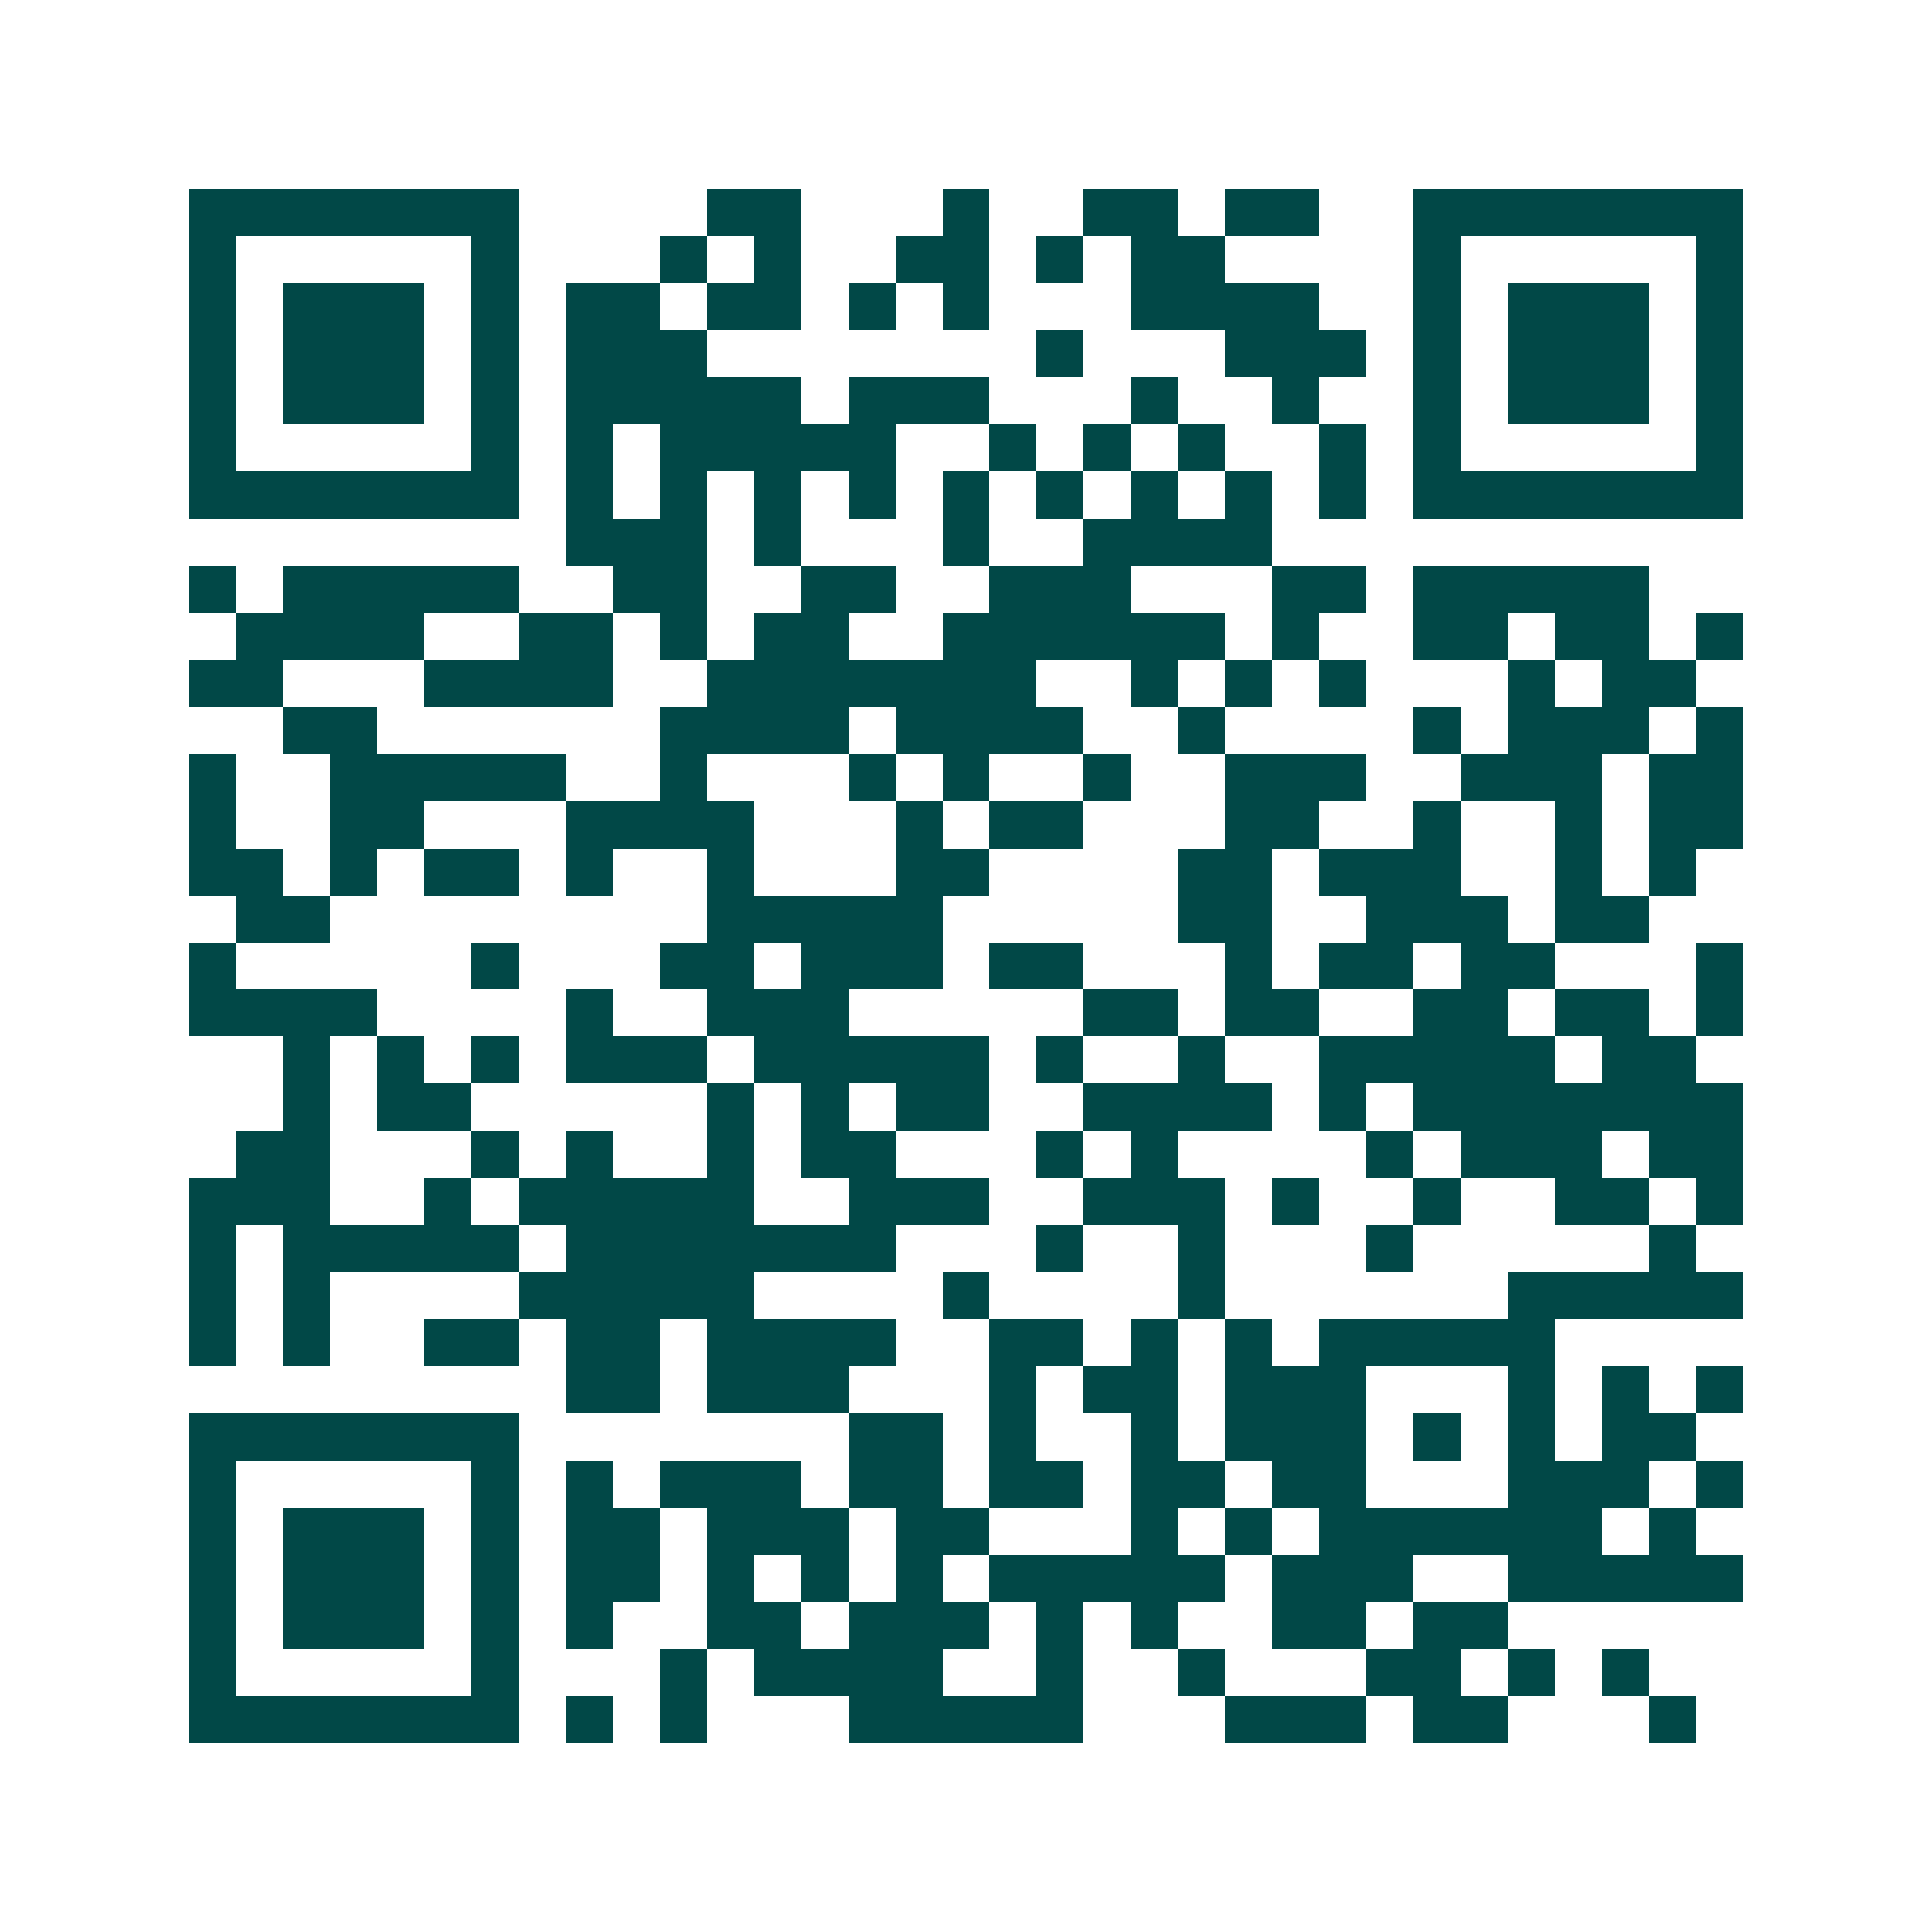 <svg xmlns="http://www.w3.org/2000/svg" width="200" height="200" viewBox="0 0 41 41" shape-rendering="crispEdges"><path fill="#ffffff" d="M0 0h41v41H0z"/><path stroke="#014847" d="M4 4.5h7m4 0h2m3 0h1m2 0h2m1 0h2m2 0h7M4 5.5h1m5 0h1m3 0h1m1 0h1m2 0h2m1 0h1m1 0h2m4 0h1m5 0h1M4 6.5h1m1 0h3m1 0h1m1 0h2m1 0h2m1 0h1m1 0h1m3 0h4m2 0h1m1 0h3m1 0h1M4 7.5h1m1 0h3m1 0h1m1 0h3m7 0h1m3 0h3m1 0h1m1 0h3m1 0h1M4 8.5h1m1 0h3m1 0h1m1 0h5m1 0h3m3 0h1m2 0h1m2 0h1m1 0h3m1 0h1M4 9.5h1m5 0h1m1 0h1m1 0h5m2 0h1m1 0h1m1 0h1m2 0h1m1 0h1m5 0h1M4 10.5h7m1 0h1m1 0h1m1 0h1m1 0h1m1 0h1m1 0h1m1 0h1m1 0h1m1 0h1m1 0h7M12 11.5h3m1 0h1m3 0h1m2 0h4M4 12.5h1m1 0h5m2 0h2m2 0h2m2 0h3m3 0h2m1 0h5M5 13.5h4m2 0h2m1 0h1m1 0h2m2 0h6m1 0h1m2 0h2m1 0h2m1 0h1M4 14.5h2m3 0h4m2 0h7m2 0h1m1 0h1m1 0h1m3 0h1m1 0h2M6 15.5h2m6 0h4m1 0h4m2 0h1m4 0h1m1 0h3m1 0h1M4 16.5h1m2 0h5m2 0h1m3 0h1m1 0h1m2 0h1m2 0h3m2 0h3m1 0h2M4 17.5h1m2 0h2m3 0h4m3 0h1m1 0h2m3 0h2m2 0h1m2 0h1m1 0h2M4 18.5h2m1 0h1m1 0h2m1 0h1m2 0h1m3 0h2m4 0h2m1 0h3m2 0h1m1 0h1M5 19.5h2m8 0h5m5 0h2m2 0h3m1 0h2M4 20.5h1m5 0h1m3 0h2m1 0h3m1 0h2m3 0h1m1 0h2m1 0h2m3 0h1M4 21.5h4m4 0h1m2 0h3m5 0h2m1 0h2m2 0h2m1 0h2m1 0h1M6 22.5h1m1 0h1m1 0h1m1 0h3m1 0h5m1 0h1m2 0h1m2 0h5m1 0h2M6 23.5h1m1 0h2m5 0h1m1 0h1m1 0h2m2 0h4m1 0h1m1 0h7M5 24.5h2m3 0h1m1 0h1m2 0h1m1 0h2m3 0h1m1 0h1m4 0h1m1 0h3m1 0h2M4 25.5h3m2 0h1m1 0h5m2 0h3m2 0h3m1 0h1m2 0h1m2 0h2m1 0h1M4 26.5h1m1 0h5m1 0h7m3 0h1m2 0h1m3 0h1m5 0h1M4 27.5h1m1 0h1m4 0h5m4 0h1m4 0h1m6 0h5M4 28.5h1m1 0h1m2 0h2m1 0h2m1 0h4m2 0h2m1 0h1m1 0h1m1 0h5M12 29.5h2m1 0h3m3 0h1m1 0h2m1 0h3m3 0h1m1 0h1m1 0h1M4 30.5h7m7 0h2m1 0h1m2 0h1m1 0h3m1 0h1m1 0h1m1 0h2M4 31.5h1m5 0h1m1 0h1m1 0h3m1 0h2m1 0h2m1 0h2m1 0h2m3 0h3m1 0h1M4 32.5h1m1 0h3m1 0h1m1 0h2m1 0h3m1 0h2m3 0h1m1 0h1m1 0h6m1 0h1M4 33.5h1m1 0h3m1 0h1m1 0h2m1 0h1m1 0h1m1 0h1m1 0h5m1 0h3m2 0h5M4 34.5h1m1 0h3m1 0h1m1 0h1m2 0h2m1 0h3m1 0h1m1 0h1m2 0h2m1 0h2M4 35.5h1m5 0h1m3 0h1m1 0h4m2 0h1m2 0h1m3 0h2m1 0h1m1 0h1M4 36.5h7m1 0h1m1 0h1m3 0h5m3 0h3m1 0h2m3 0h1"/></svg>
